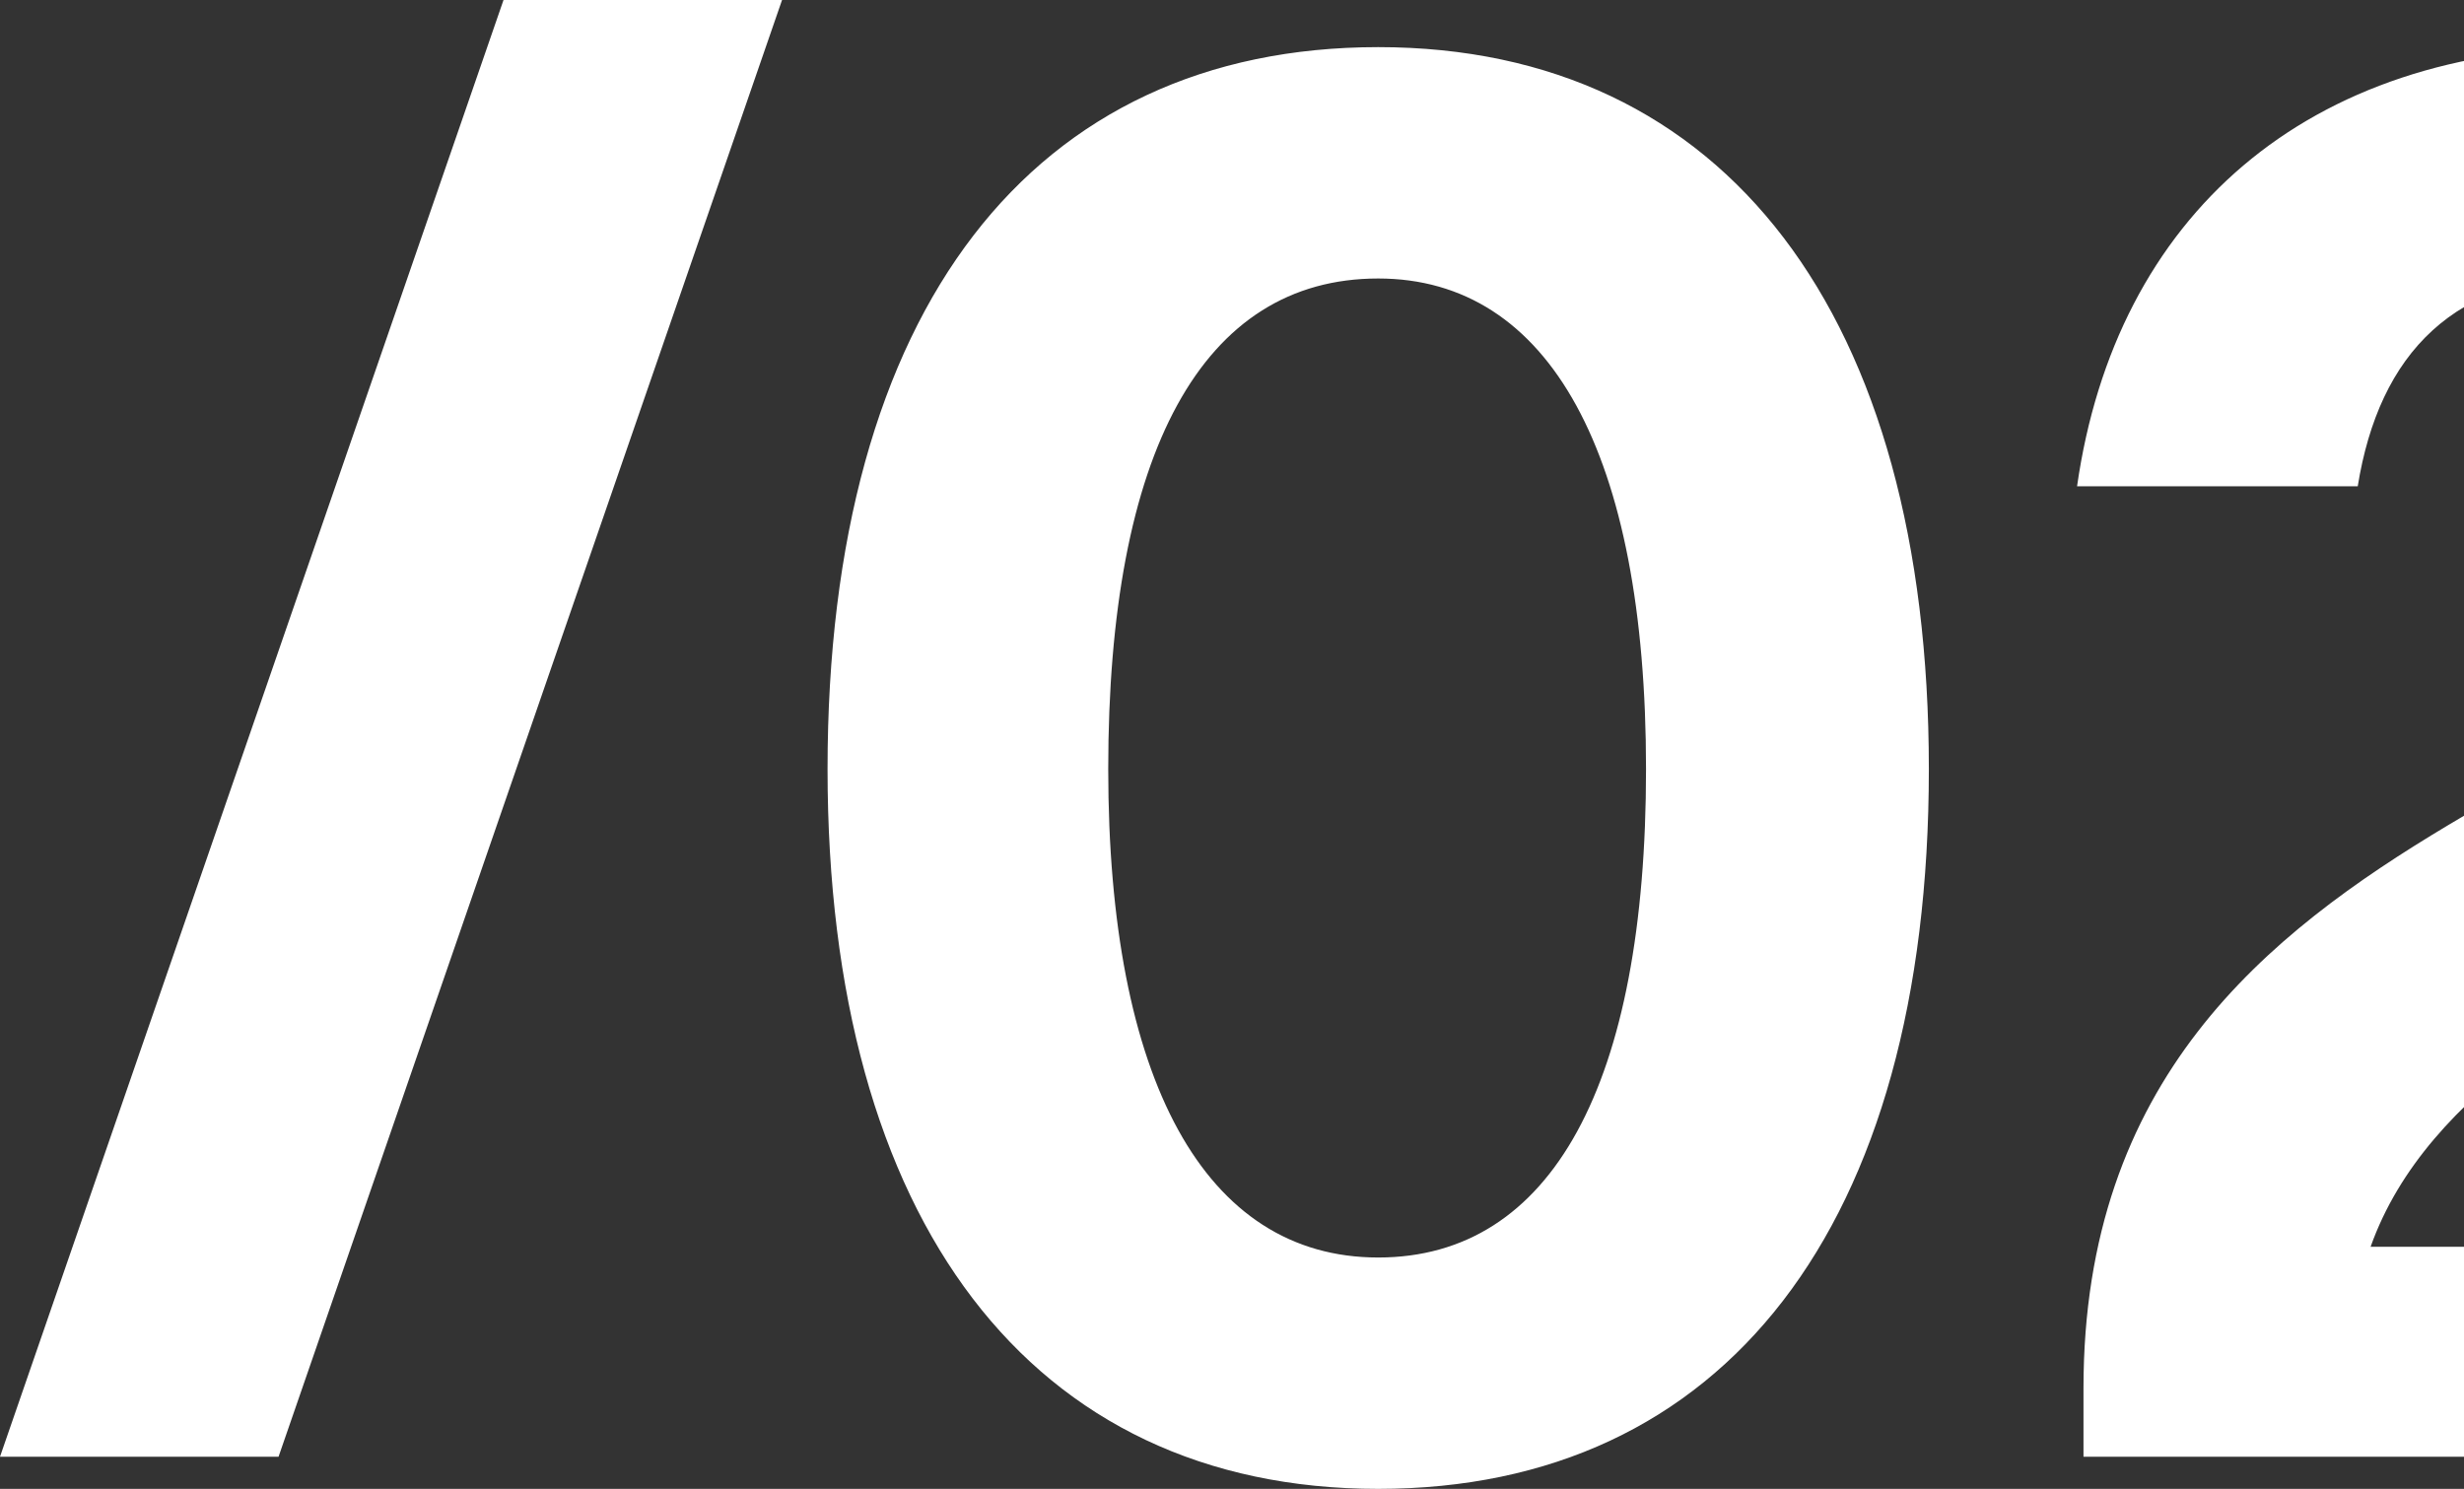 <svg xmlns="http://www.w3.org/2000/svg" width="230" height="139" viewBox="0 0 230 139" fill="none"><rect x="0" y="0" width="230" height="139" fill="#333333" stroke="none"/><path d="M0 136L47 -1.43051e-06H73L26 136H0ZM128.647 139C96.247 139 77.247 114 77.247 71.8C77.247 28.8 96.447 4.4 128.647 4.4C161.047 4.4 180.047 29.4 180.047 71.8C180.047 114.6 160.847 139 128.647 139ZM128.647 117.4C144.847 117.4 153.647 101.2 153.647 71.8C153.647 42.4 144.647 26 128.647 26C112.247 26 103.447 42.2 103.447 71.8C103.447 100.8 112.447 117.4 128.647 117.4ZM194.481 136V129.6C194.481 72 262.681 75.2 262.681 44.8C262.681 32.8 255.481 25.6 242.881 25.6C229.081 25.6 222.081 33 220.081 45.4H193.881C197.481 20.2 215.281 4.4 243.081 4.4C273.081 4.4 288.481 22.2 288.481 44.6C288.481 83.2 231.881 86.6 221.281 116.4H288.881V136H194.481Z" fill="white"></path></svg>